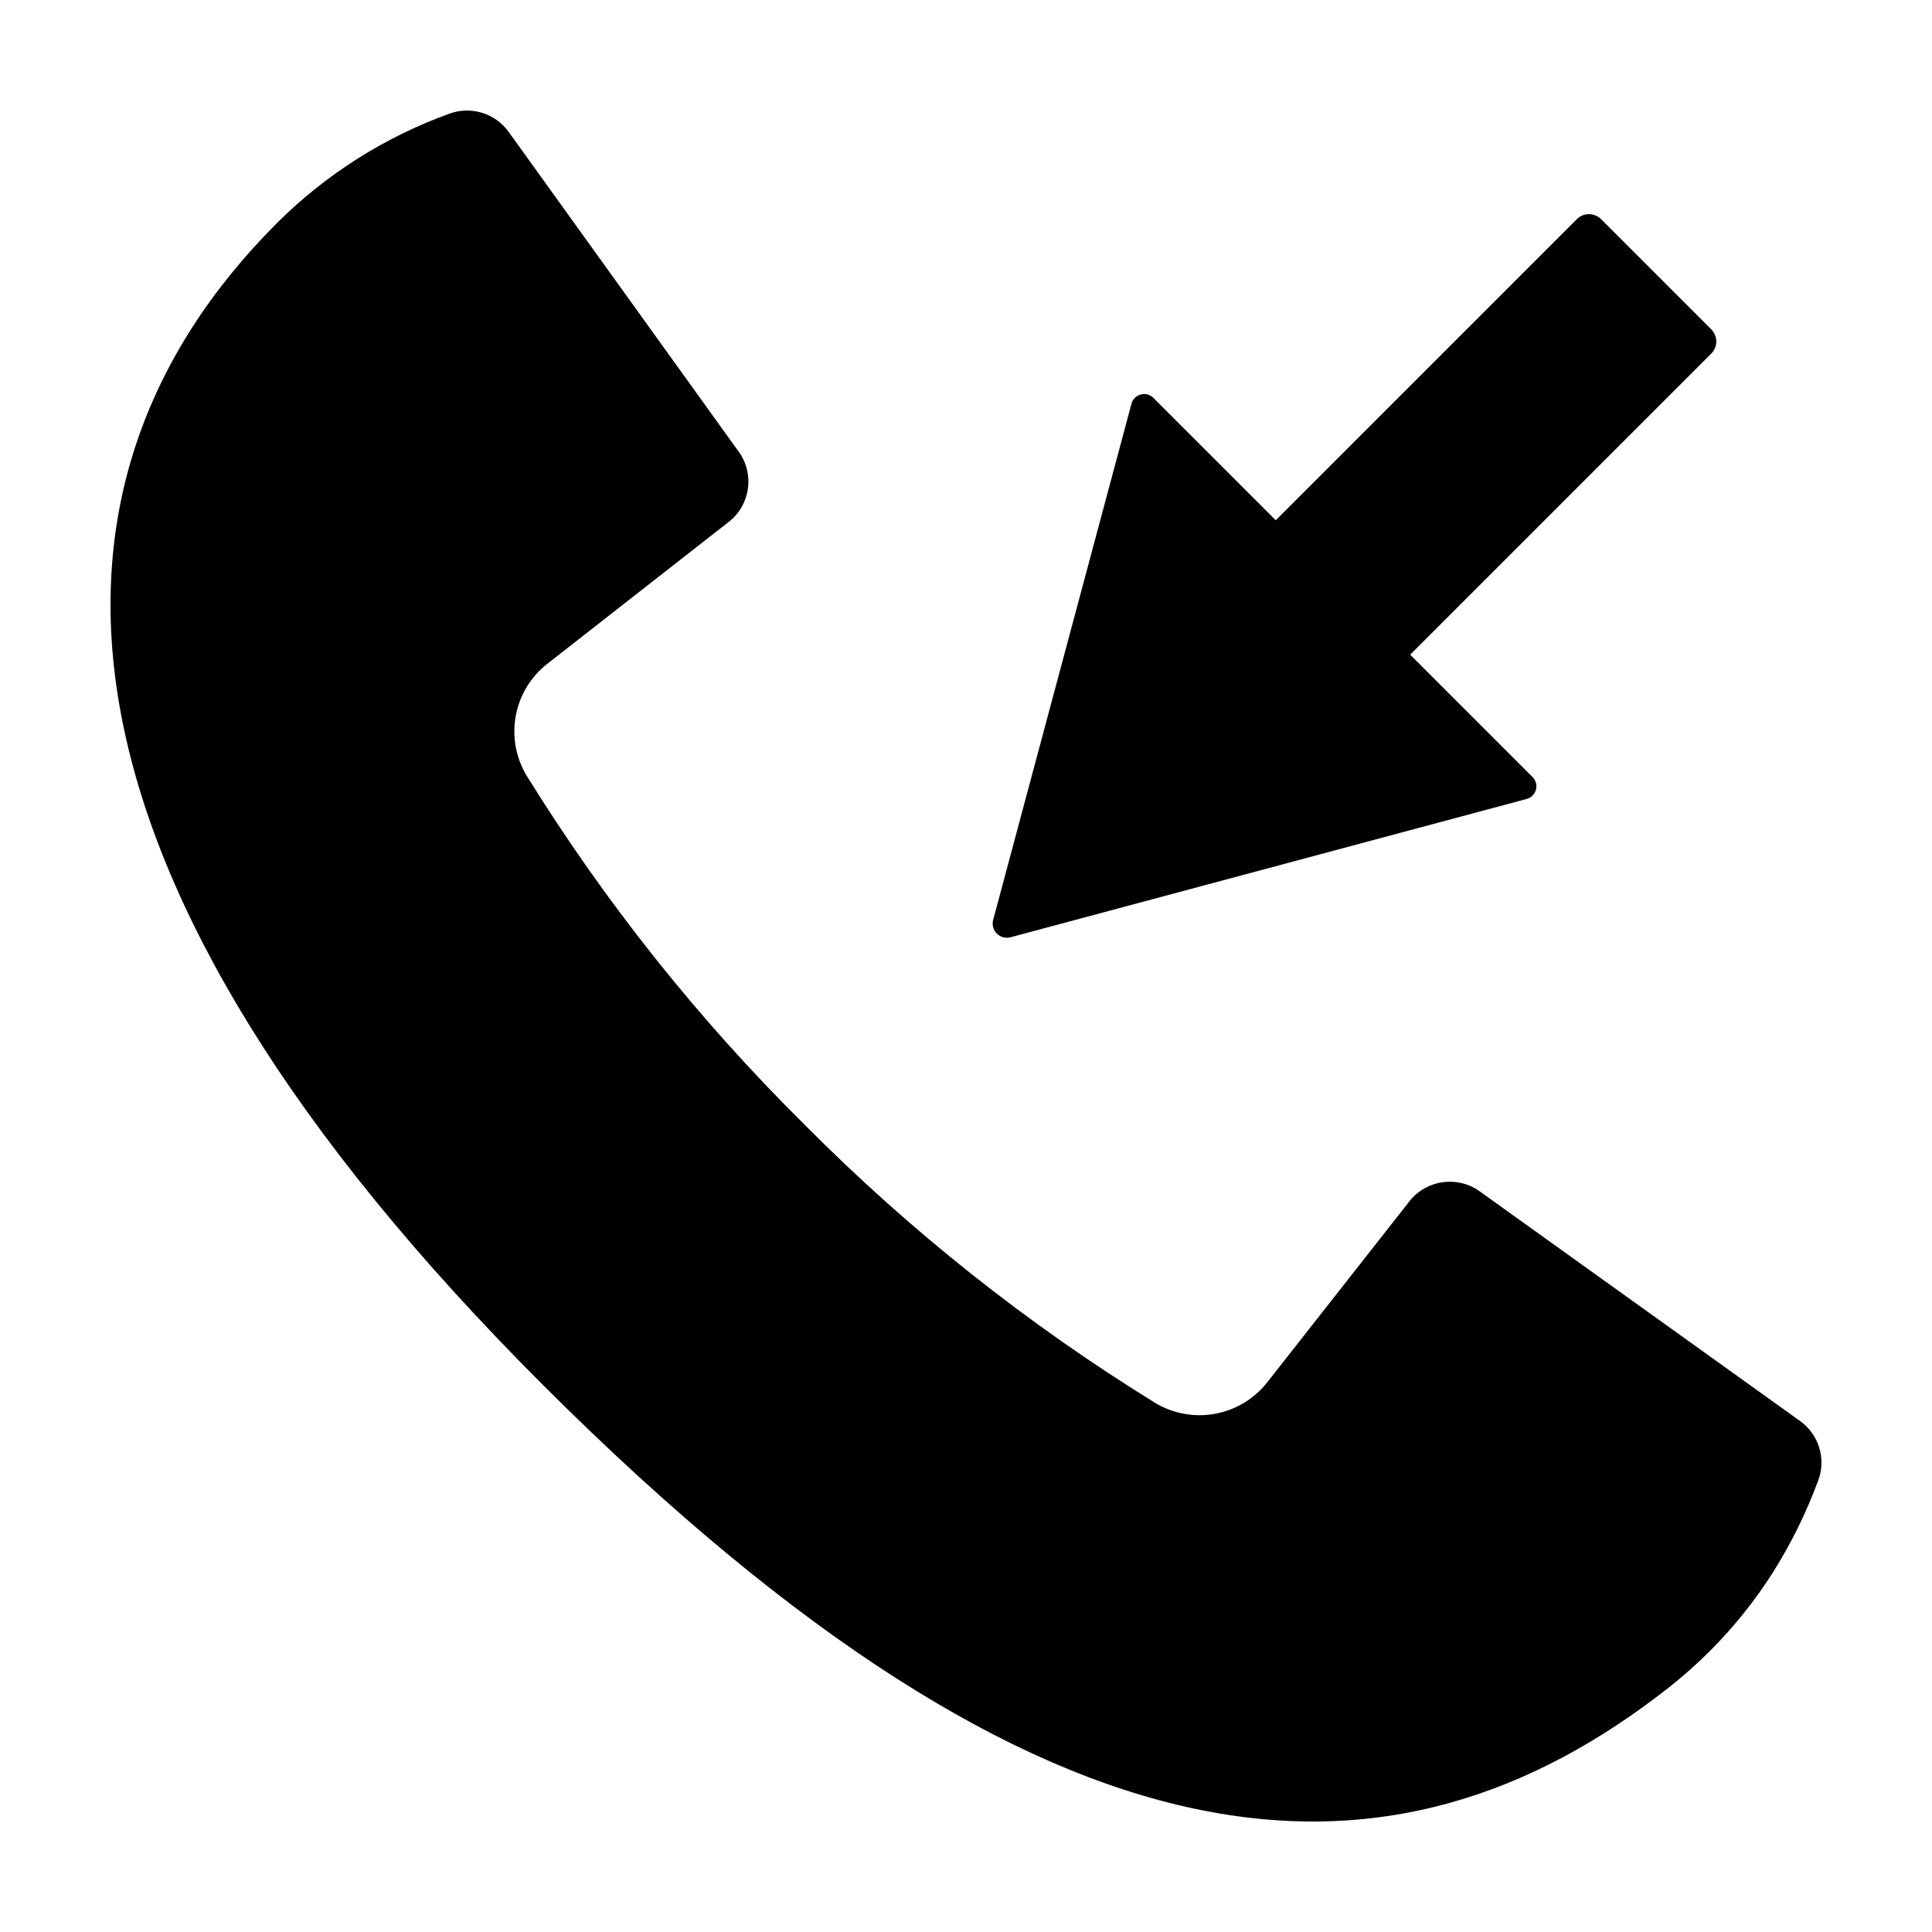 <?xml version="1.0" encoding="UTF-8"?>
<!-- Uploaded to: ICON Repo, www.svgrepo.com, Generator: ICON Repo Mixer Tools -->
<svg fill="#000000" width="800px" height="800px" version="1.1" viewBox="144 144 512 512" xmlns="http://www.w3.org/2000/svg">
 <g>
  <path d="m621.02 520.57-84.906-60.867v0.004c-5.824-4.176-13.895-3.109-18.434 2.438l-37.785 48.102c-3.426 4.394-8.34 7.387-13.82 8.406-5.477 1.023-11.141 0.008-15.918-2.856-33.738-20.805-64.898-45.523-92.832-73.645-28.152-27.855-52.91-58.938-73.766-92.605-2.871-4.773-3.891-10.434-2.863-15.906 1.023-5.473 4.023-10.379 8.426-13.789l48.223-37.719c5.559-4.519 6.629-12.59 2.445-18.402l-60.977-84.762c-3.551-4.953-9.965-6.938-15.691-4.859-17.086 6.172-32.621 16-45.52 28.793-69.934 69.812-64.609 173.46 70.535 308.37 135.15 134.91 225.17 137.23 298.1 79.949 3.785-2.988 7.398-6.191 10.816-9.594 6.328-6.316 11.945-13.312 16.75-20.859 4.875-7.734 8.93-15.961 12.09-24.543 2.078-5.719 0.086-12.121-4.871-15.652z"/>
  <path d="m597.51 231.3-29.227-29.227c-1.766-1.766-4.629-1.766-6.398 0l-79.793 79.797-32.426-32.426c-0.879-0.879-2.16-1.223-3.359-0.902-1.199 0.324-2.137 1.262-2.457 2.461l-36.652 136.78c-0.348 1.297 0.023 2.68 0.973 3.629s2.336 1.32 3.633 0.973l136.78-36.652-0.004 0.004c1.199-0.324 2.137-1.262 2.461-2.461 0.32-1.199-0.023-2.481-0.902-3.359l-32.422-32.422 79.793-79.797c1.766-1.766 1.766-4.629 0-6.398z"/>
 </g>
</svg>